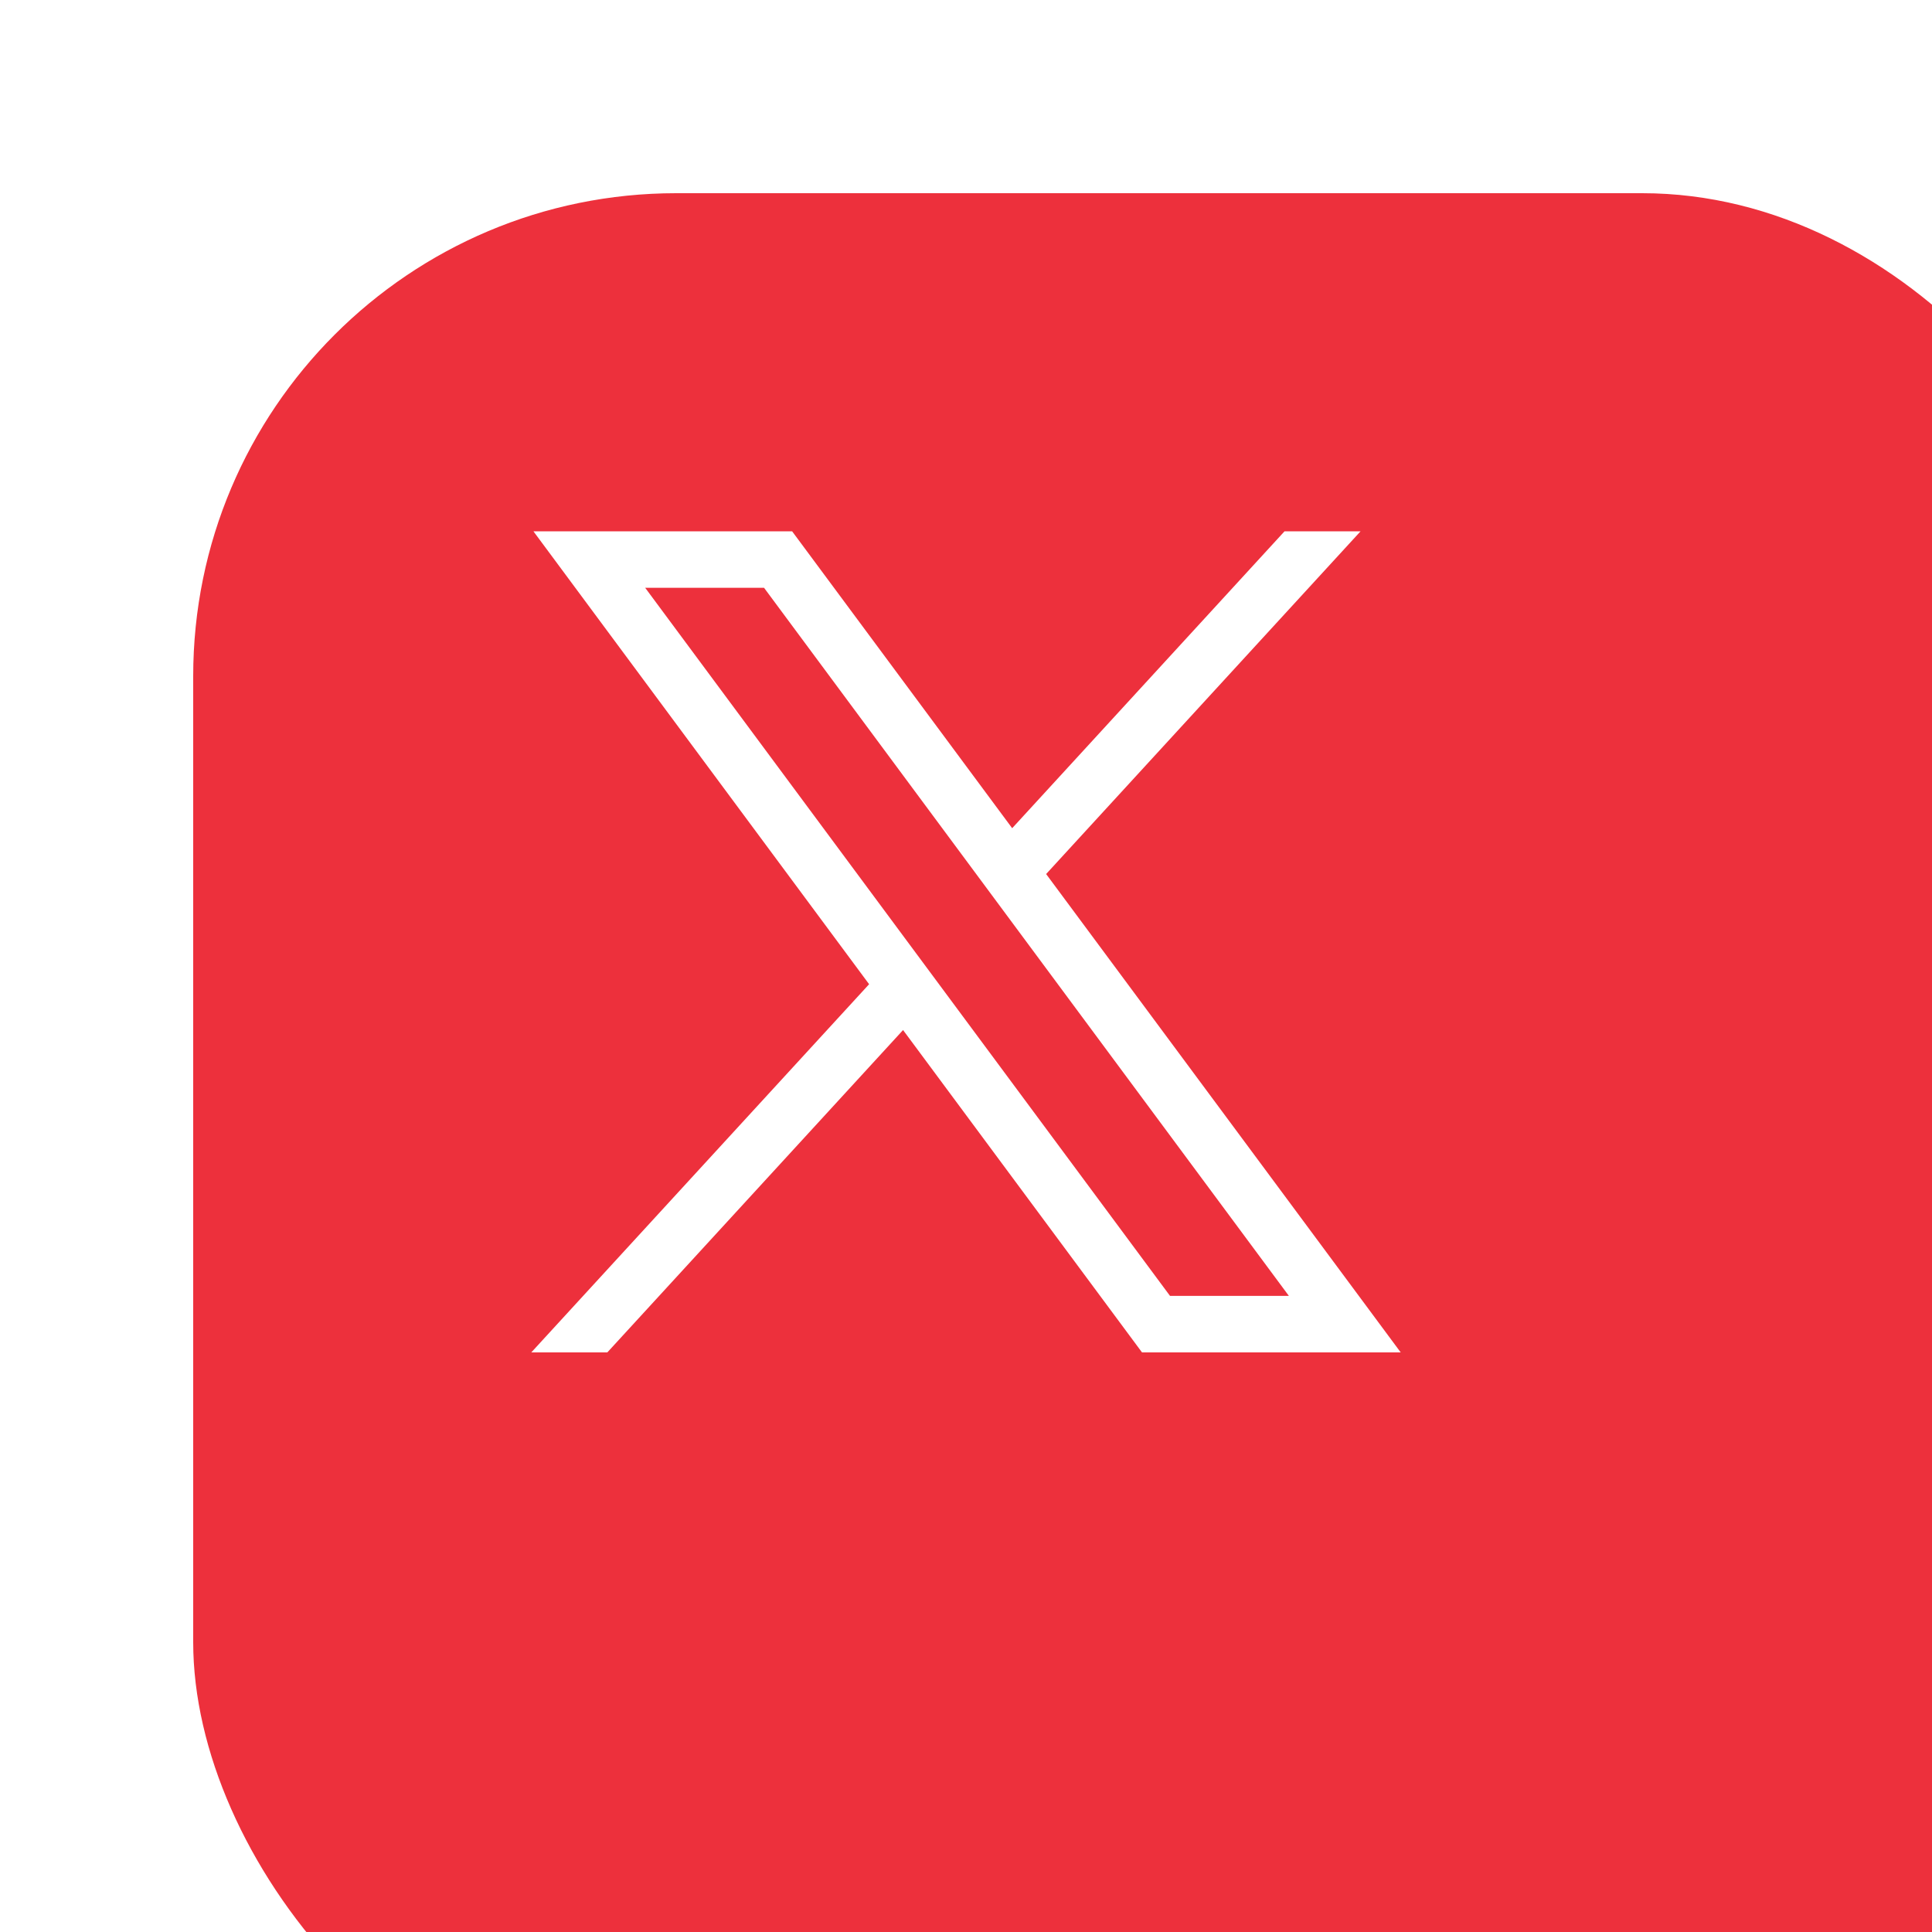 <svg width="40" height="40" viewBox="0 0 40 40" fill="none" xmlns="http://www.w3.org/2000/svg">
<g filter="url(#filter0_i_2632_189216)">
<rect width="40" height="40" rx="10" fill="#ED303C"/>
</g>
<path d="M11.044 11L17.994 20.377L11 28H12.574L18.697 21.326L23.644 28H29L21.659 18.096L28.169 11H26.595L20.956 17.147L16.4 11H11.044ZM13.358 12.17H15.819L26.685 26.83H24.224L13.358 12.17Z" fill="white"/>
<defs>
<filter id="filter0_i_2632_189216" x="0" y="0" width="44" height="44" filterUnits="userSpaceOnUse" color-interpolation-filters="sRGB">
<feFlood flood-opacity="0" result="BackgroundImageFix"/>
<feBlend mode="normal" in="SourceGraphic" in2="BackgroundImageFix" result="shape"/>
<feColorMatrix in="SourceAlpha" type="matrix" values="0 0 0 0 0 0 0 0 0 0 0 0 0 0 0 0 0 0 127 0" result="hardAlpha"/>
<feOffset dx="4" dy="4"/>
<feGaussianBlur stdDeviation="2.5"/>
<feComposite in2="hardAlpha" operator="arithmetic" k2="-1" k3="1"/>
<feColorMatrix type="matrix" values="0 0 0 0 0.829 0 0 0 0 0.076 0 0 0 0 0.122 0 0 0 1 0"/>
<feBlend mode="normal" in2="shape" result="effect1_innerShadow_2632_189216"/>
</filter>
</defs>
</svg>
